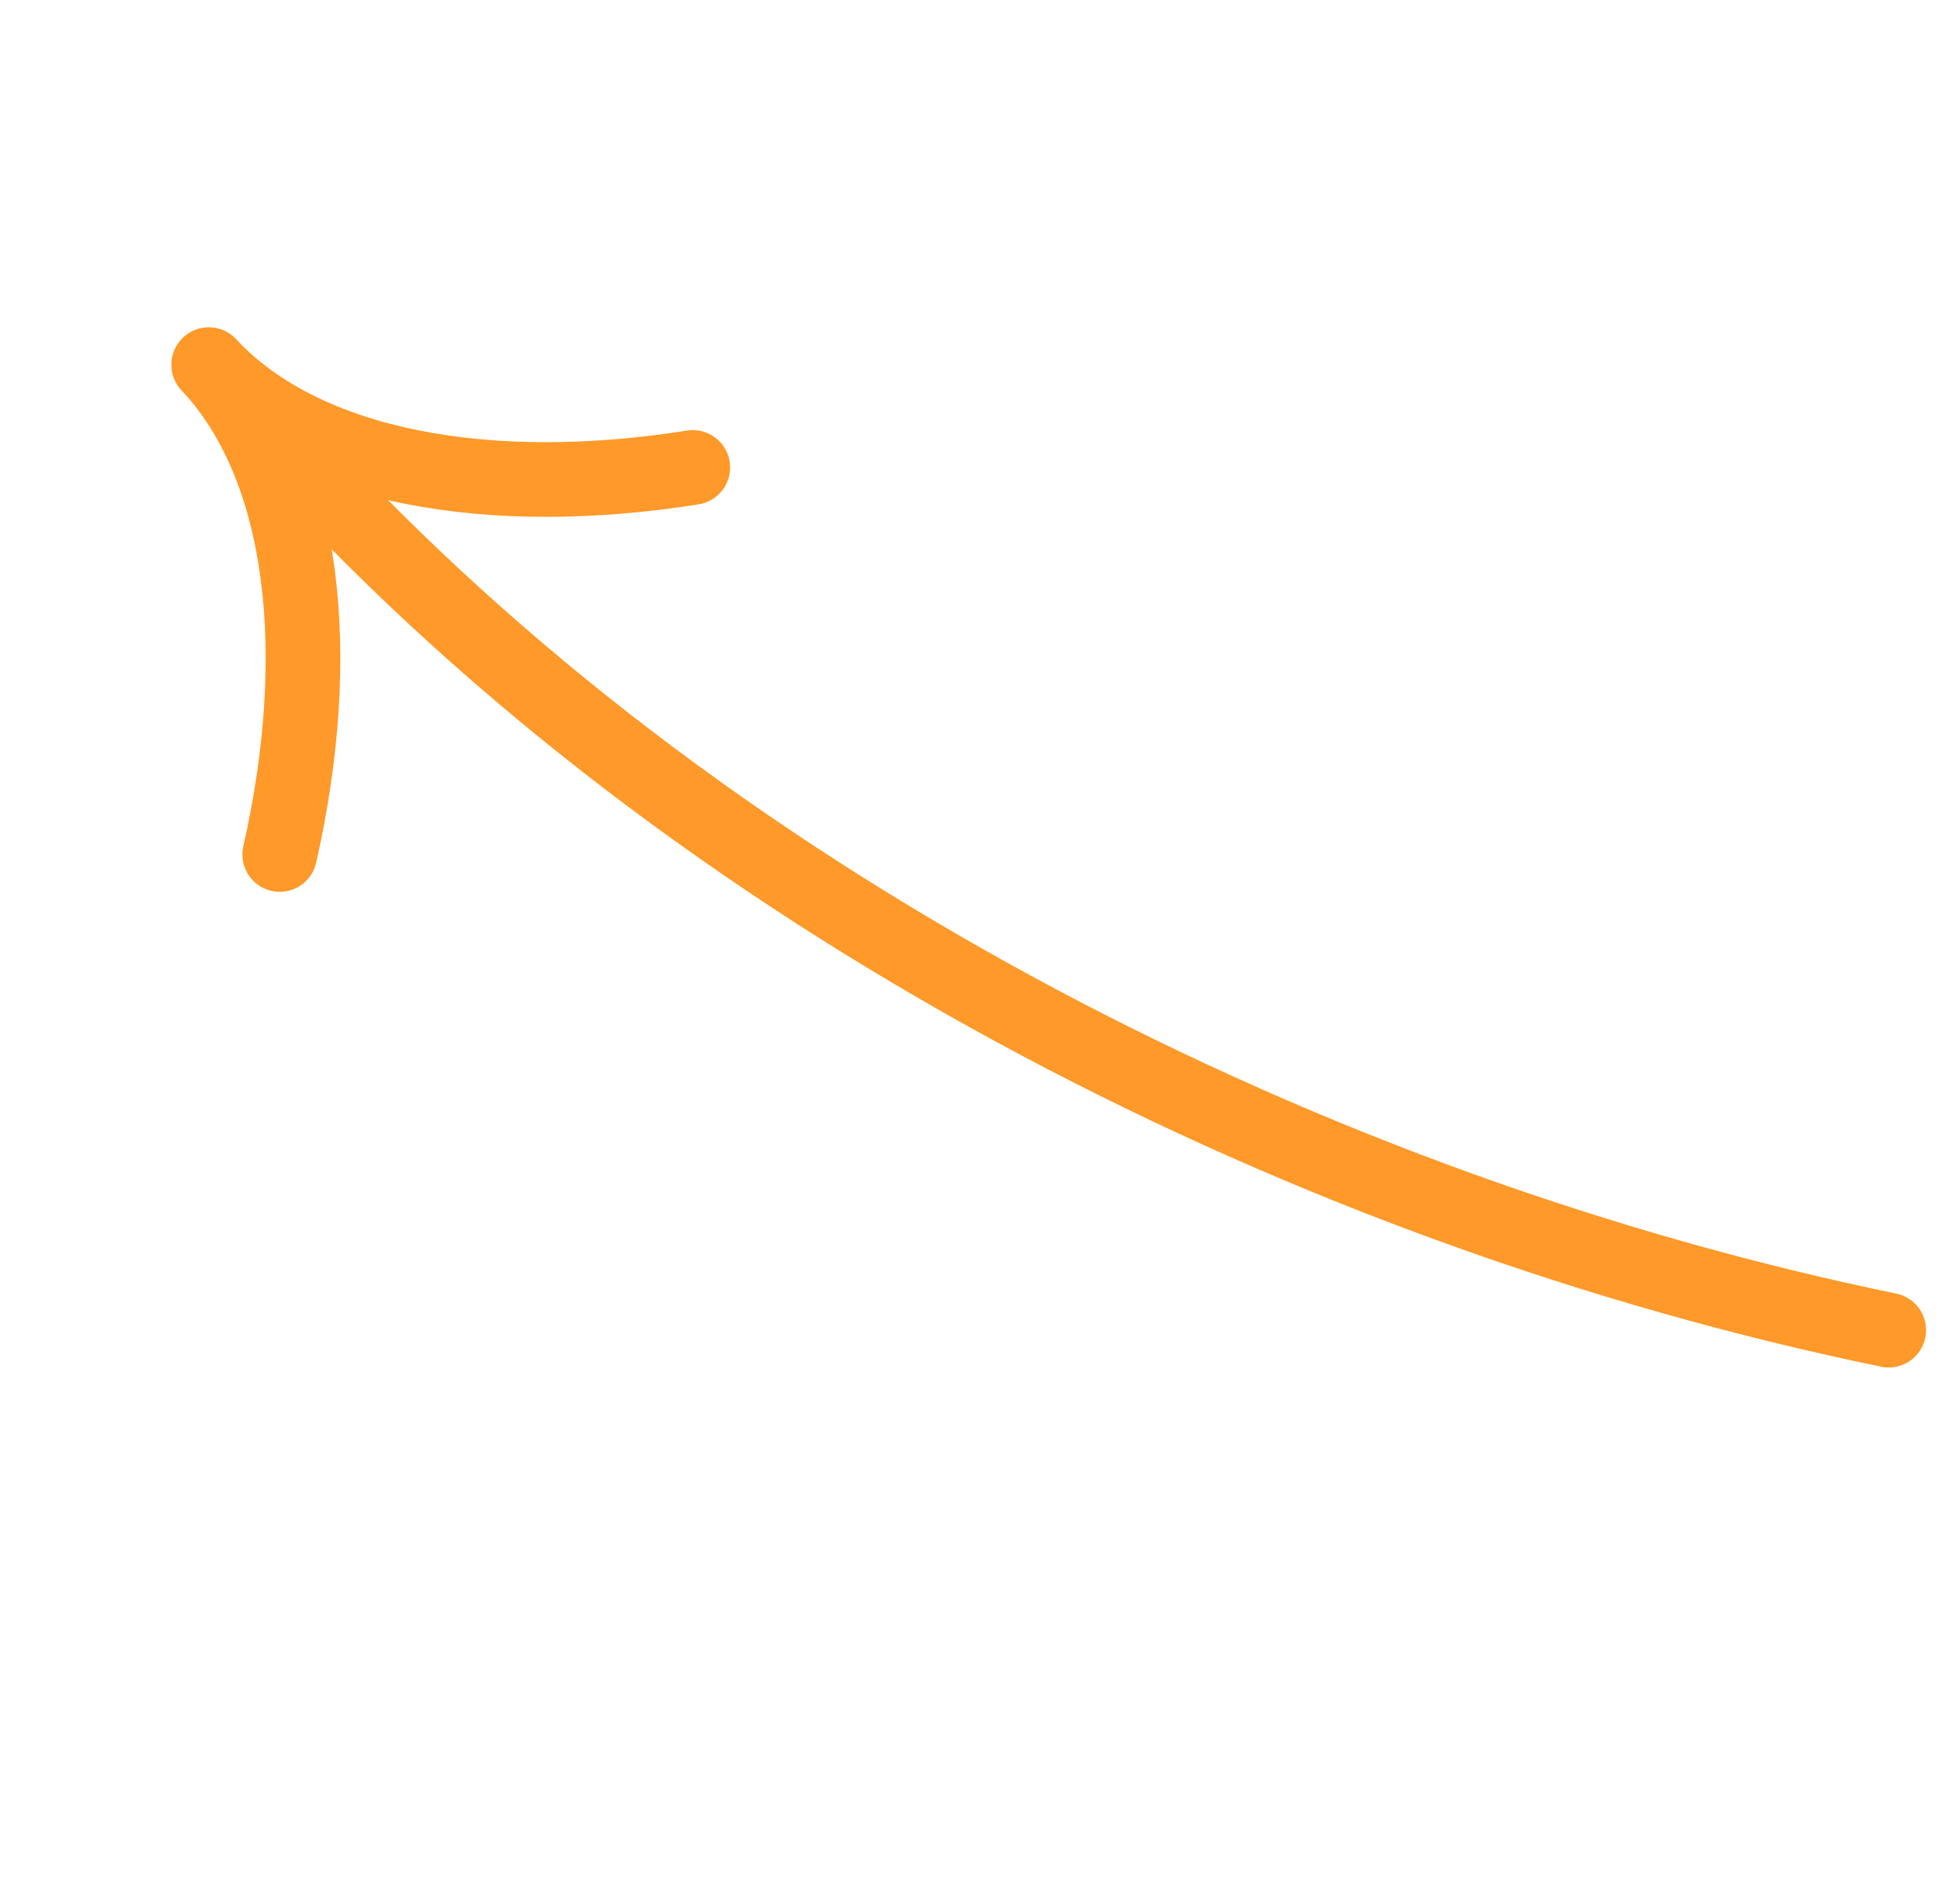 <?xml version="1.0" encoding="UTF-8"?> <svg xmlns="http://www.w3.org/2000/svg" width="104" height="102" viewBox="0 0 104 102" fill="none"><path d="M101.199 71.261C70.432 64.917 38.654 48.859 16.861 25.597" stroke="#FF9929" stroke-width="4" stroke-linecap="round"></path><path d="M37.121 25.043C26.317 26.759 16.396 25.101 11.188 19.541" stroke="#FF9929" stroke-width="4" stroke-linecap="round"></path><path d="M14.989 45.778C17.405 35.109 16.397 25.101 11.188 19.542" stroke="#FF9929" stroke-width="4" stroke-linecap="round"></path></svg> 